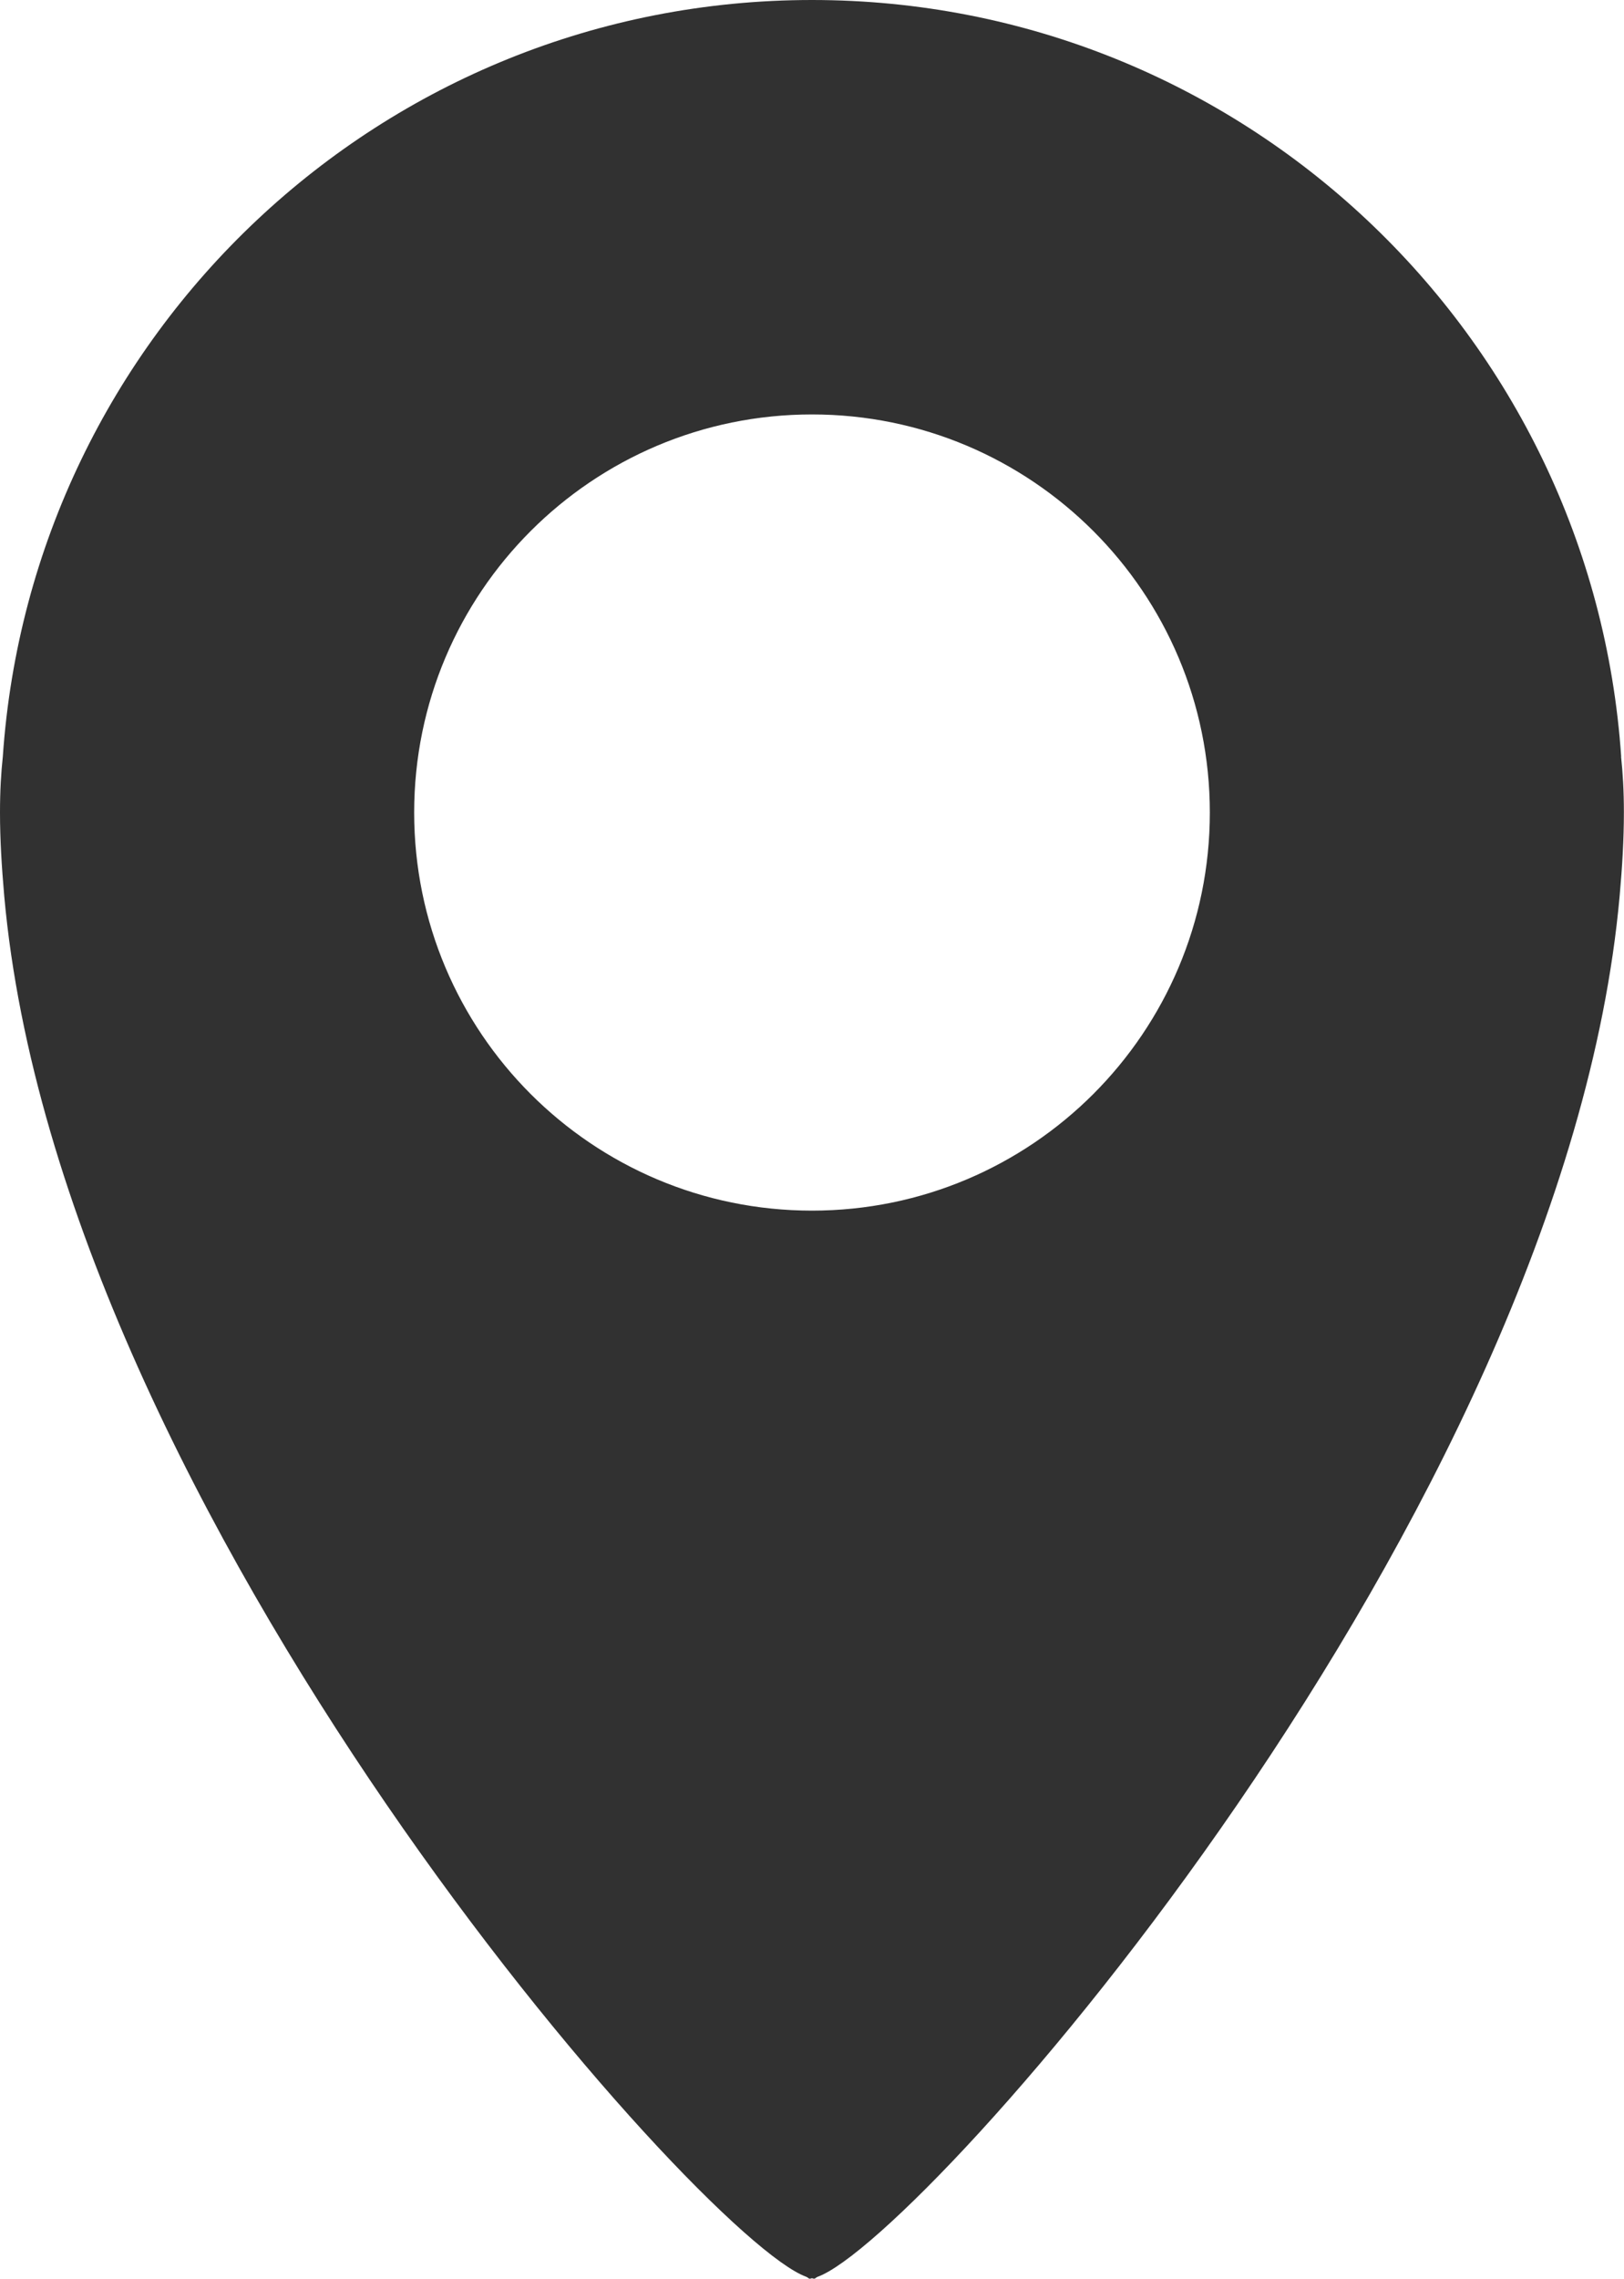 <?xml version="1.0" encoding="UTF-8"?>
<svg id="_レイヤー_1" data-name="レイヤー 1" xmlns="http://www.w3.org/2000/svg" viewBox="0 0 282.4 395.99">
  <defs>
    <style>
      .cls-1 {
        fill: #313131;
        stroke-width: 0px;
      }
    </style>
  </defs>
  <path class="cls-1" d="M281.91,131.49C276.9,58.06,215.9,0,141.2,0S5.5,58.06.49,131.49c-.3,2.78-.49,5.9-.49,9.71,0,4.72.3,9.5.72,14.31,0,.08.02.16.02.24,9.66,107.48,120.97,233.22,139.45,239.9.23.06.4.34.65.34.1,0,.25-.08.35-.09.11.01.26.09.35.09.25,0,.42-.27.65-.34,18.47-6.68,129.79-132.43,139.45-239.92,0-.07.01-.15.02-.22.43-4.81.72-9.6.72-14.32,0-3.81-.19-6.93-.49-9.71ZM141.2,210.38c-38.21,0-69.18-30.97-69.18-69.18s30.97-69.18,69.18-69.18,69.18,30.97,69.18,69.18-30.97,69.18-69.18,69.18Z"/>
</svg>